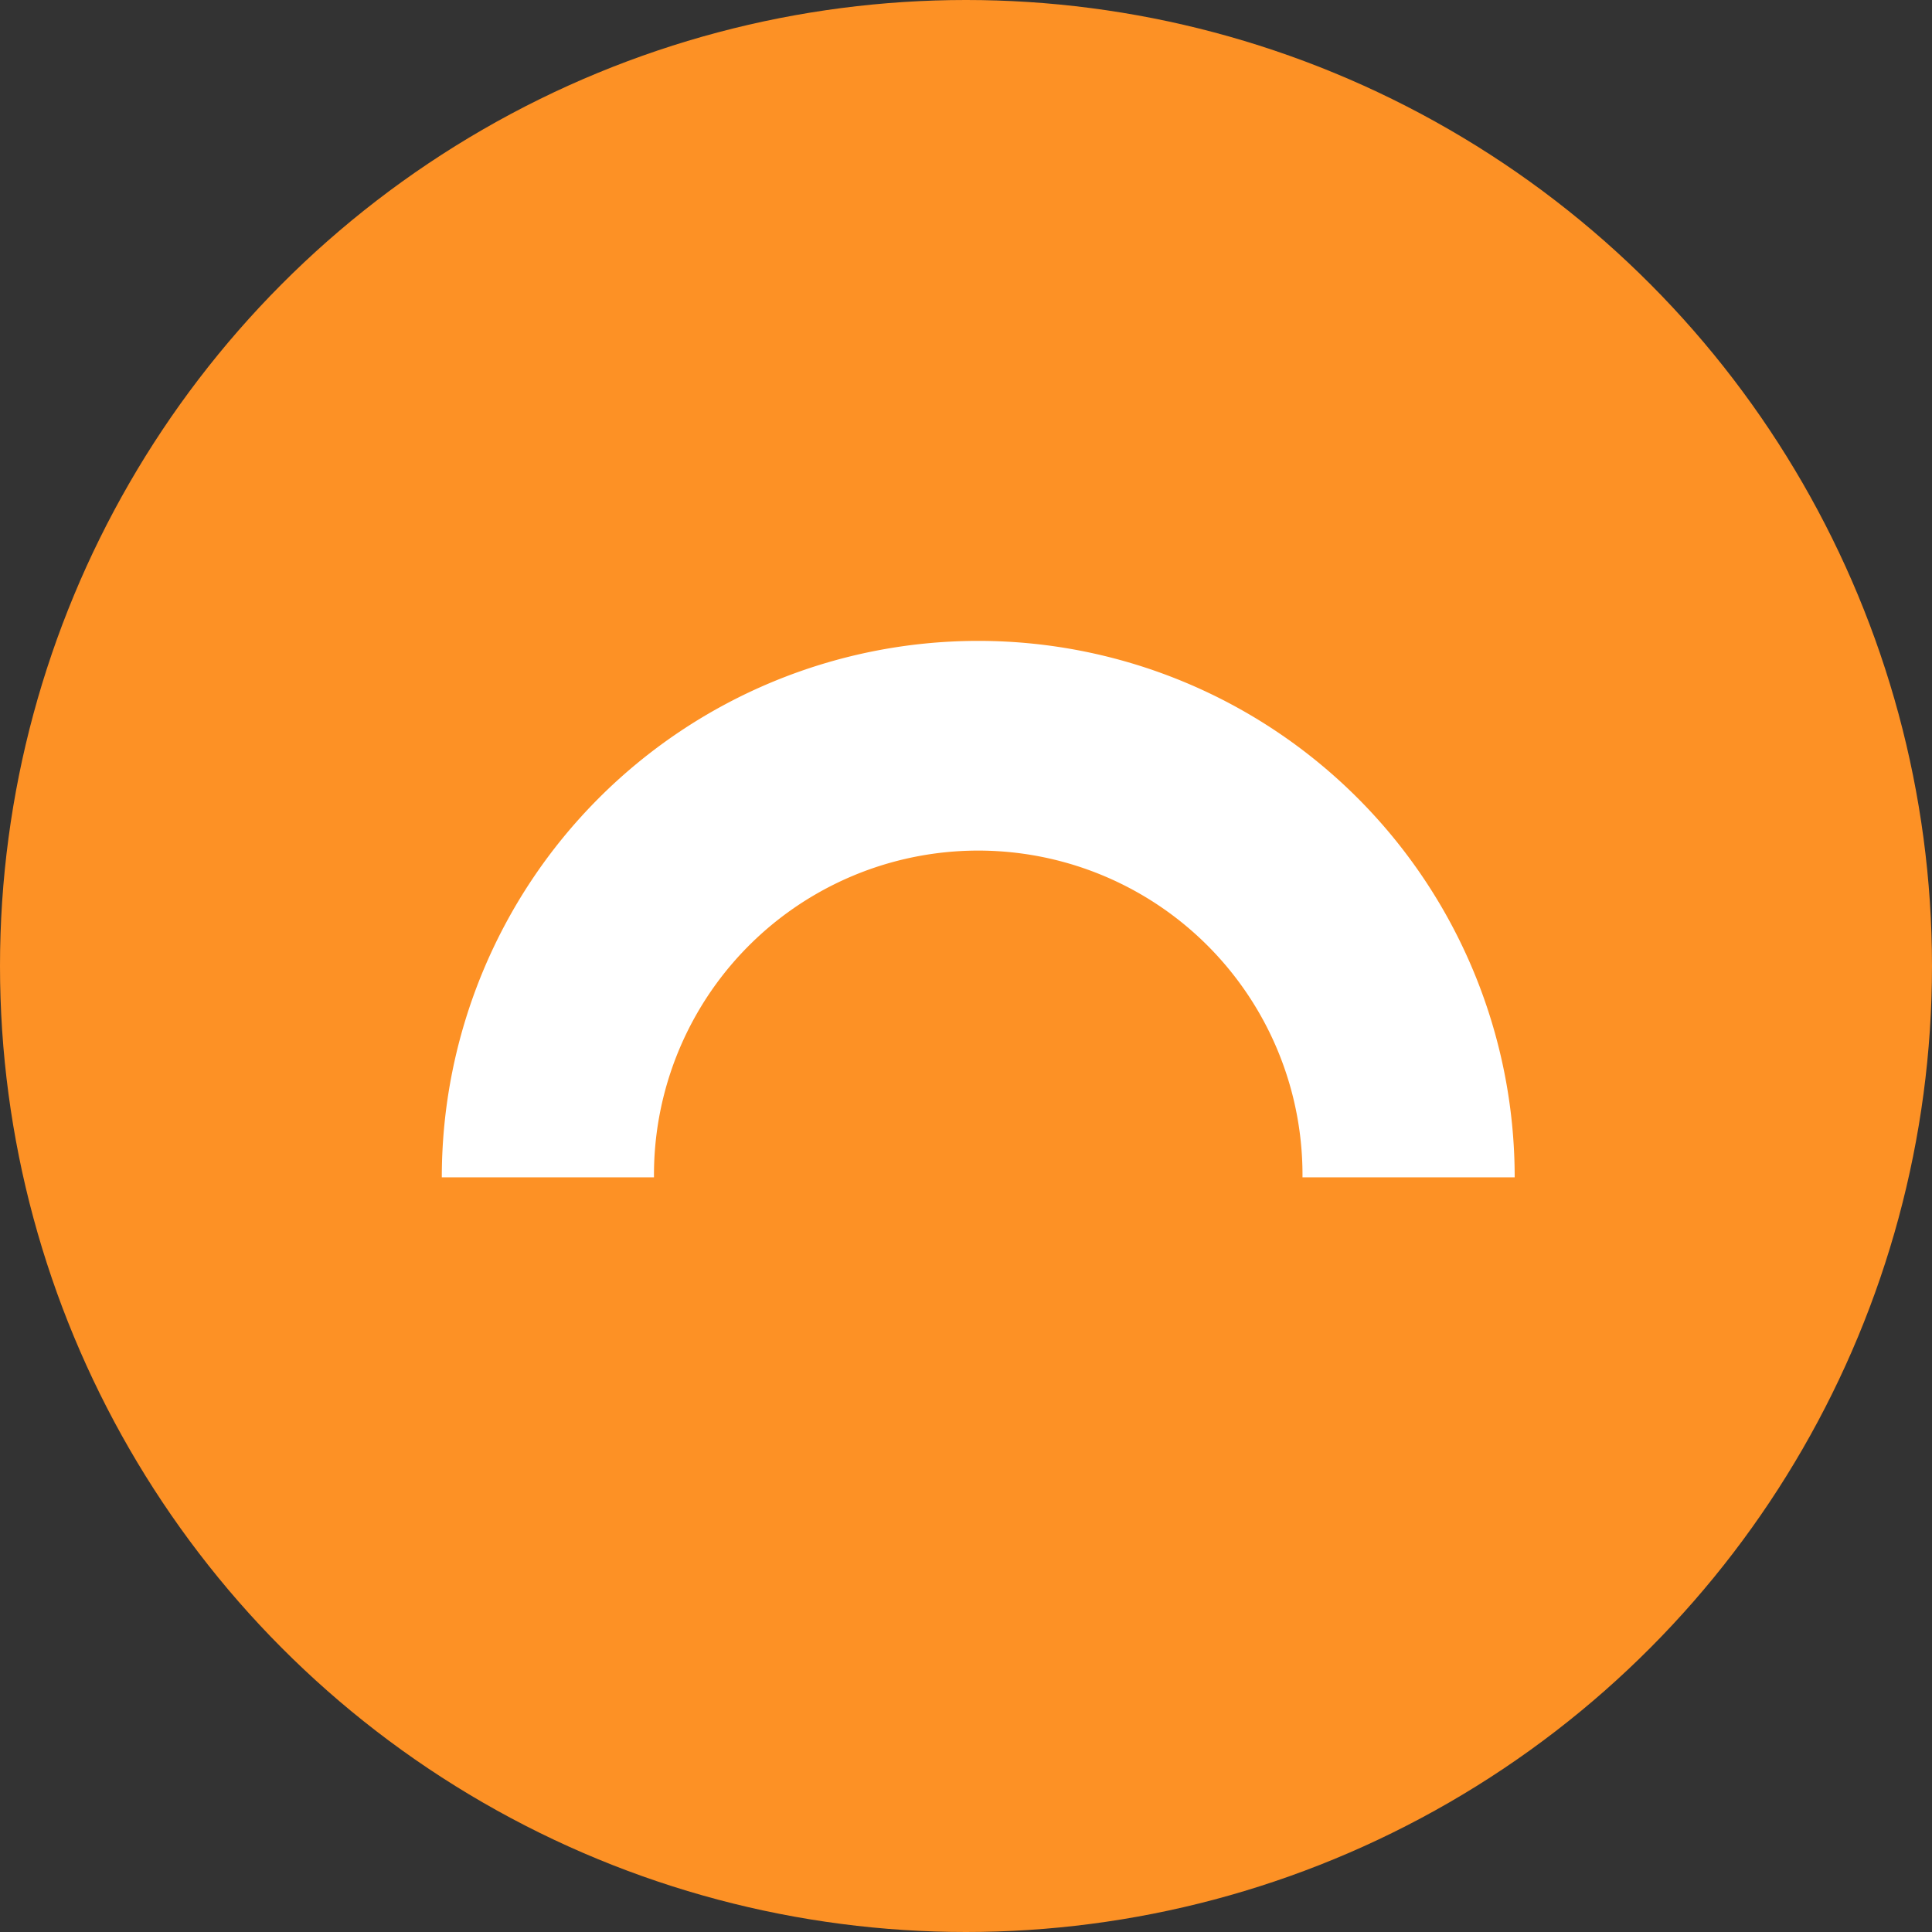 <svg xmlns="http://www.w3.org/2000/svg" width="102.42" height="102.42" viewBox="0 0 102.42 102.42"><rect x="0" y="0" width="102.42" height="102.42" fill="#333333" stroke="none"/><defs><style>      .cls-1 {        fill: #fd9125;      }      .cls-2 {        fill: #fff;      }    </style></defs><g id="Group_709" data-name="Group 709" transform="translate(-883.98 -484.221)"><circle id="Ellipse_50" data-name="Ellipse 50" class="cls-1" cx="51.21" cy="51.21" r="51.21" transform="translate(883.98 484.221)"></circle><path id="Path_341" data-name="Path 341" class="cls-2" d="M507.921,132.684H496.672a28.438,28.438,0,1,0,56.876,0H542.3a17.19,17.19,0,1,1-34.379,0" transform="translate(1460.949 679.318) rotate(180)"></path></g></svg>